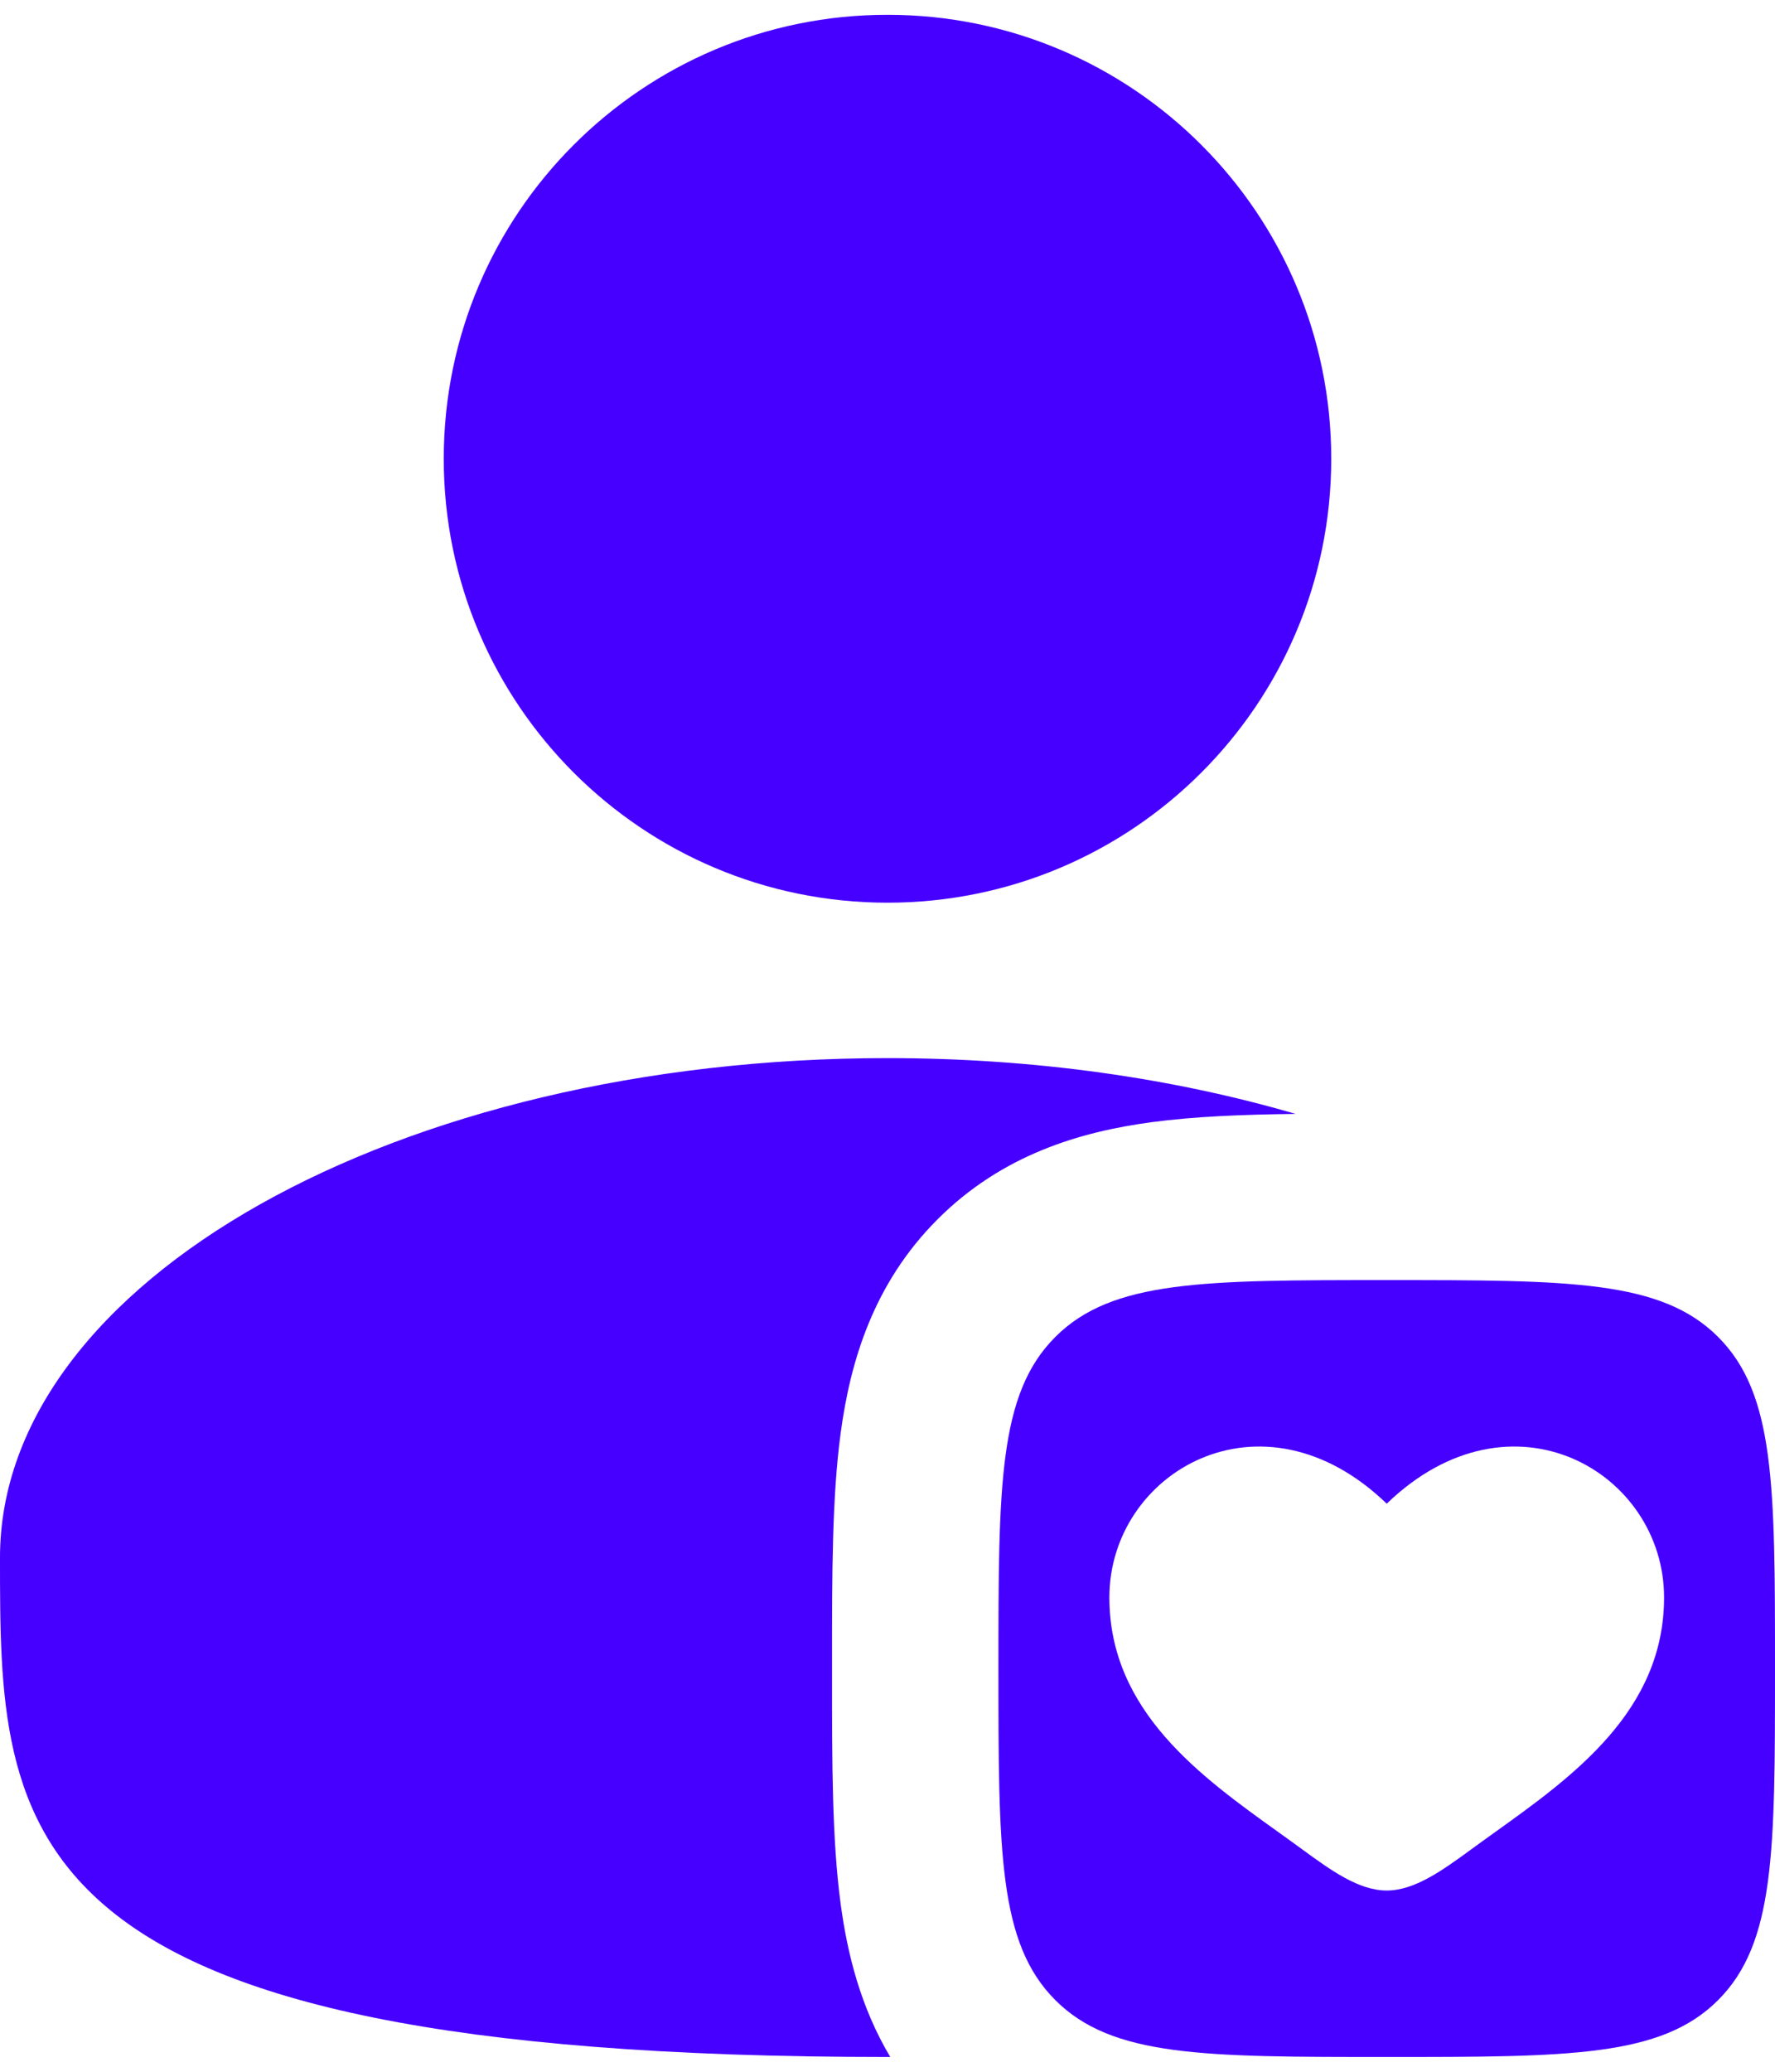 <svg xmlns="http://www.w3.org/2000/svg" width="48" height="56" viewBox="0 0 48 56" fill="none"><path d="M36 12.4C36 19.028 30.627 24.4 24 24.4C17.373 24.4 12 19.028 12 12.4C12 5.773 17.373 0.4 24 0.4C30.627 0.4 36 5.773 36 12.4Z" fill="#4600FF"></path><path d="M35.035 30.109C33.615 30.126 32.293 30.178 31.14 30.333C29.211 30.592 27.1 31.212 25.356 32.956C23.611 34.7 22.992 36.812 22.733 38.74C22.499 40.473 22.5 42.591 22.5 44.843V45.359C22.5 47.61 22.499 49.728 22.733 51.461C22.914 52.814 23.274 54.257 24.075 55.601C24.05 55.601 24.025 55.601 24 55.601C0 55.601 0 49.556 0 42.101C0 34.645 10.745 28.601 24 28.601C27.979 28.601 31.731 29.145 35.035 30.109Z" fill="#4600FF"></path><path fill-rule="evenodd" clip-rule="evenodd" d="M28.538 54.063C30.075 55.601 32.55 55.601 37.5 55.601C42.45 55.601 44.925 55.601 46.462 54.063C48 52.525 48 50.05 48 45.101C48 40.151 48 37.676 46.462 36.138C44.925 34.601 42.45 34.601 37.5 34.601C32.55 34.601 30.075 34.601 28.538 36.138C27 37.676 27 40.151 27 45.101C27 50.05 27 52.525 28.538 54.063ZM34.58 49.53C32.474 48.022 30 46.251 30 43.18C30 39.79 34.125 37.386 37.5 40.645C40.875 37.386 45 39.79 45 43.18C45 46.251 42.526 48.022 40.42 49.53C40.202 49.687 39.986 49.841 39.779 49.993C39 50.563 38.25 51.101 37.5 51.101C36.75 51.101 36 50.563 35.221 49.993C35.014 49.841 34.798 49.687 34.58 49.53Z" fill="#4600FF"></path></svg>